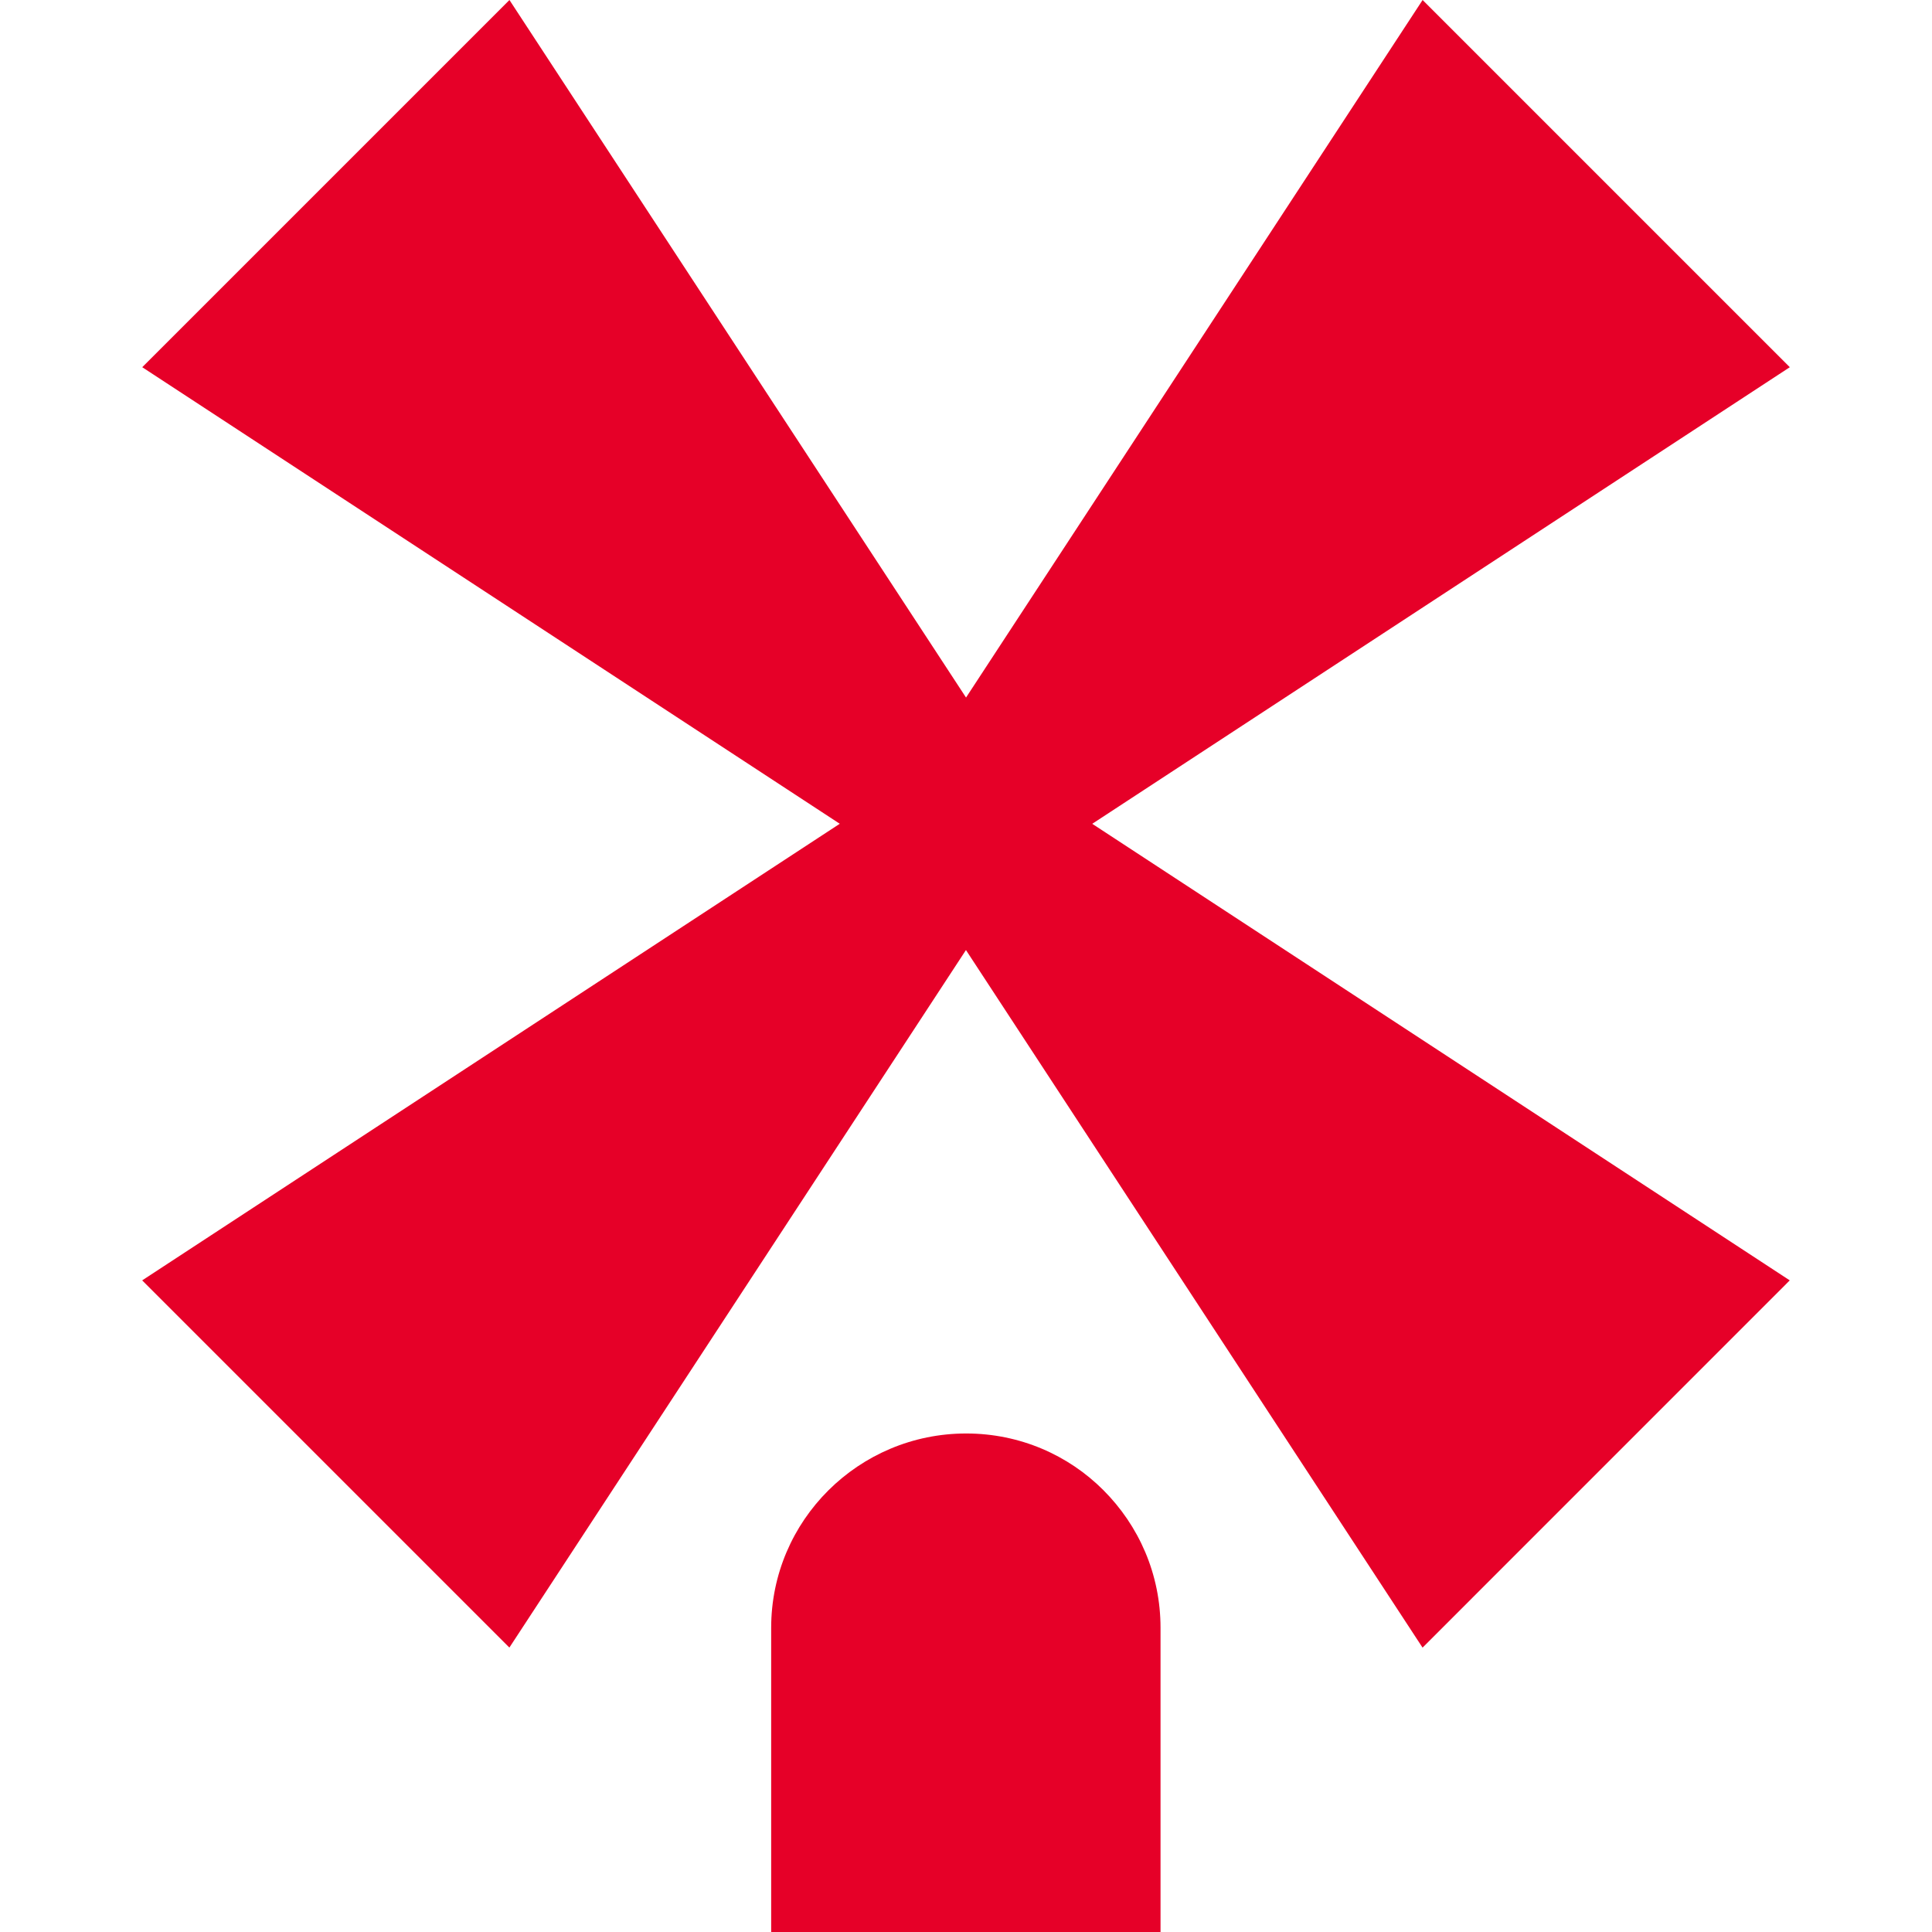 <svg width="32" height="32" viewBox="0 0 32 32" fill="none" xmlns="http://www.w3.org/2000/svg">
<path d="M19.222 32V26.962C19.222 26.073 18.864 25.27 18.274 24.68C17.695 24.101 16.892 23.743 16.003 23.743C14.223 23.743 12.773 25.183 12.773 26.962V32H19.222Z" fill="#E60028"/>
<path d="M2.356 6.082L16.254 15.179L17.535 13.898L8.438 2.86102e-06L2.356 6.082Z" fill="#E60028"/>
<path d="M29.644 21.207L15.746 12.11L14.465 13.392L23.562 27.29L29.644 21.207Z" fill="#E60028"/>
<path d="M23.563 0L14.466 13.898L15.747 15.179L29.645 6.082L23.563 0Z" fill="#E60028"/>
<path d="M8.437 27.289L17.534 13.391L16.253 12.11L2.355 21.207L8.437 27.289Z" fill="#E60028"/>
</svg>
